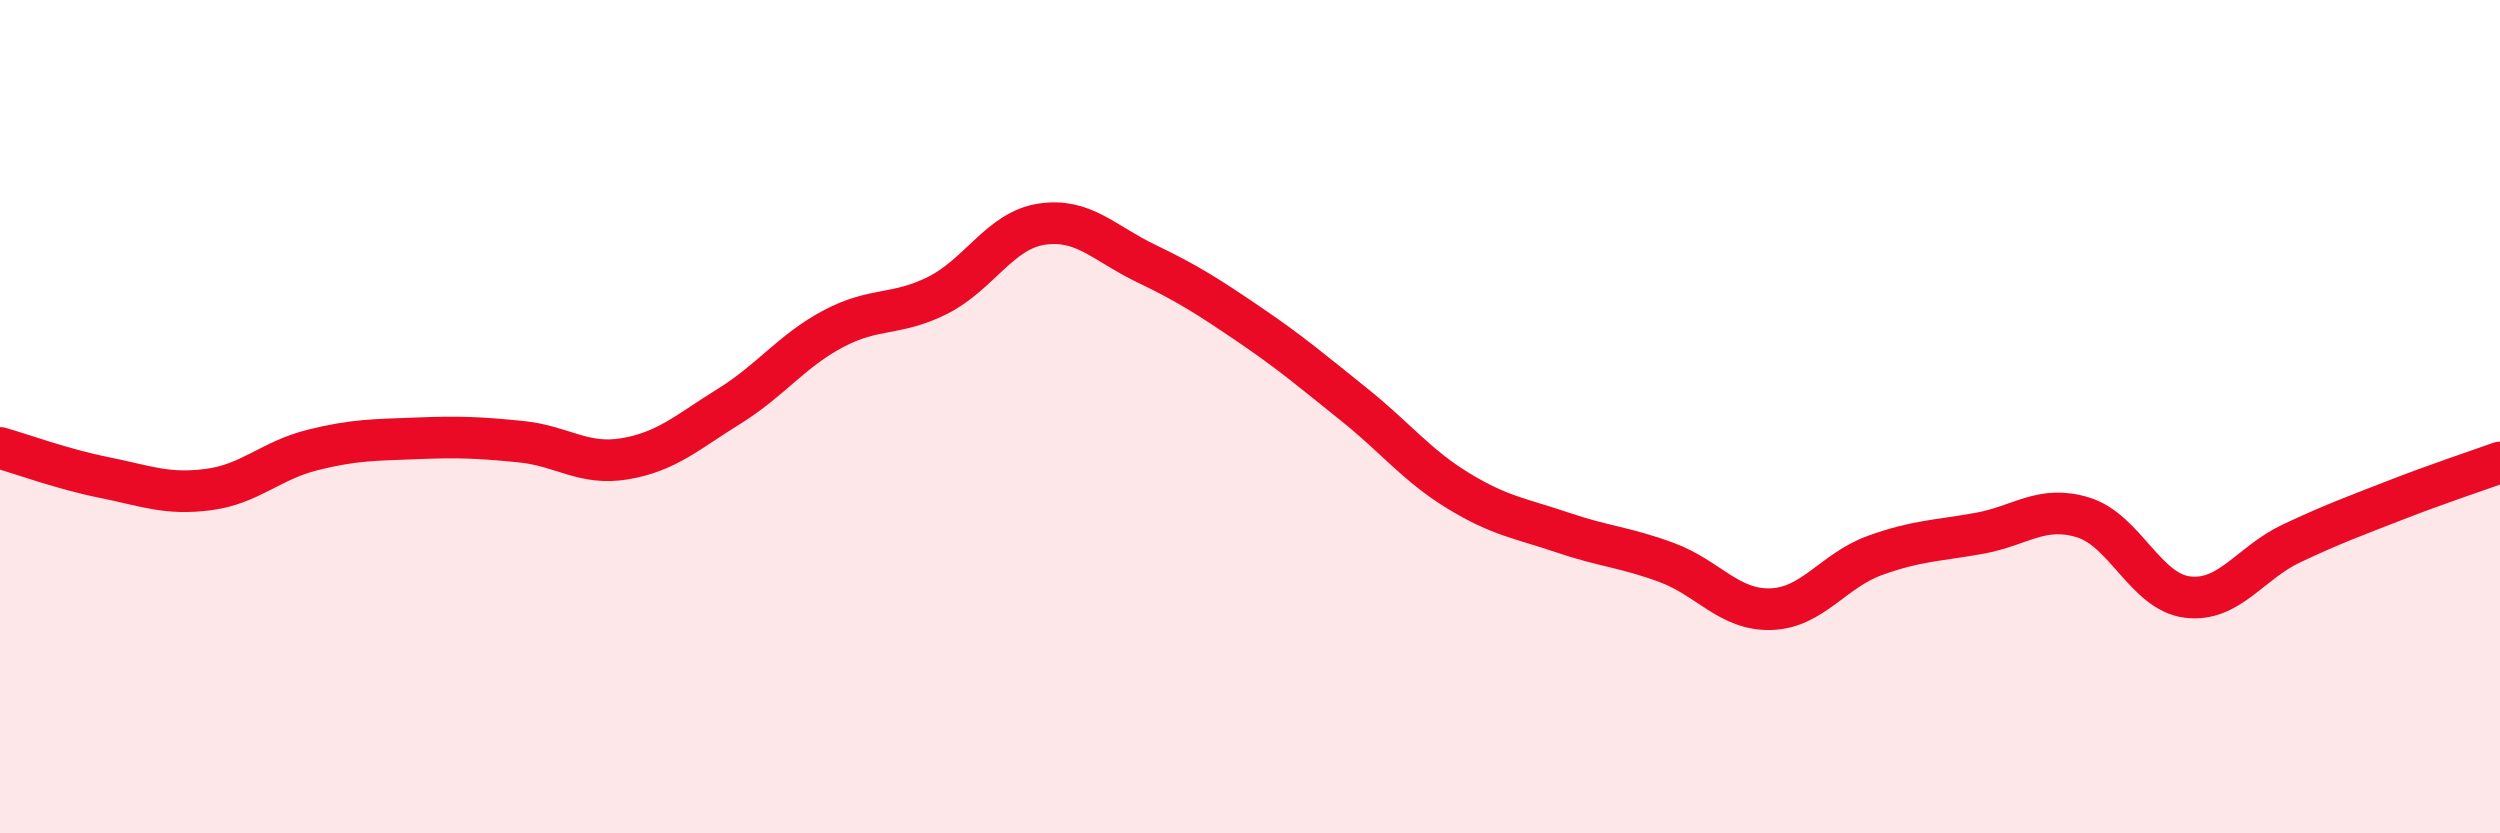 
    <svg width="60" height="20" viewBox="0 0 60 20" xmlns="http://www.w3.org/2000/svg">
      <path
        d="M 0,10.75 C 0.5,10.89 1.5,11.26 2.5,11.46 C 3.5,11.66 4,11.88 5,11.75 C 6,11.62 6.5,11.05 7.5,10.8 C 8.5,10.55 9,10.56 10,10.52 C 11,10.48 11.5,10.5 12.5,10.6 C 13.5,10.7 14,11.18 15,11.01 C 16,10.84 16.5,10.37 17.5,9.75 C 18.5,9.13 19,8.42 20,7.89 C 21,7.36 21.5,7.59 22.5,7.09 C 23.5,6.59 24,5.53 25,5.38 C 26,5.23 26.5,5.84 27.5,6.32 C 28.5,6.8 29,7.12 30,7.8 C 31,8.48 31.5,8.91 32.5,9.71 C 33.5,10.51 34,11.17 35,11.78 C 36,12.39 36.5,12.44 37.5,12.78 C 38.5,13.12 39,13.13 40,13.5 C 41,13.87 41.5,14.65 42.5,14.62 C 43.5,14.59 44,13.69 45,13.33 C 46,12.97 46.5,12.98 47.5,12.8 C 48.5,12.62 49,12.11 50,12.42 C 51,12.73 51.5,14.21 52.5,14.33 C 53.5,14.45 54,13.51 55,13.04 C 56,12.57 56.5,12.39 57.5,12 C 58.5,11.61 59.5,11.28 60,11.1L60 20L0 20Z"
        fill="#EB0A25"
        opacity="0.1"
        stroke-linecap="round"
        stroke-linejoin="round"
      />
      <path
        d="M 0,10.75 C 0.5,10.89 1.5,11.26 2.5,11.46 C 3.5,11.66 4,11.88 5,11.75 C 6,11.62 6.5,11.05 7.5,10.8 C 8.5,10.55 9,10.56 10,10.52 C 11,10.48 11.5,10.5 12.5,10.6 C 13.5,10.7 14,11.18 15,11.01 C 16,10.84 16.5,10.37 17.5,9.75 C 18.5,9.13 19,8.42 20,7.89 C 21,7.36 21.5,7.59 22.5,7.09 C 23.5,6.59 24,5.53 25,5.38 C 26,5.23 26.5,5.84 27.5,6.32 C 28.5,6.8 29,7.12 30,7.8 C 31,8.48 31.5,8.91 32.5,9.71 C 33.5,10.51 34,11.17 35,11.78 C 36,12.39 36.5,12.44 37.5,12.78 C 38.5,13.12 39,13.13 40,13.5 C 41,13.87 41.5,14.65 42.5,14.62 C 43.5,14.59 44,13.69 45,13.33 C 46,12.97 46.5,12.98 47.5,12.8 C 48.5,12.62 49,12.11 50,12.42 C 51,12.73 51.5,14.21 52.5,14.33 C 53.5,14.45 54,13.51 55,13.04 C 56,12.57 56.5,12.39 57.5,12 C 58.5,11.61 59.5,11.28 60,11.1"
        stroke="#EB0A25"
        stroke-width="1"
        fill="none"
        stroke-linecap="round"
        stroke-linejoin="round"
      />
    </svg>
  